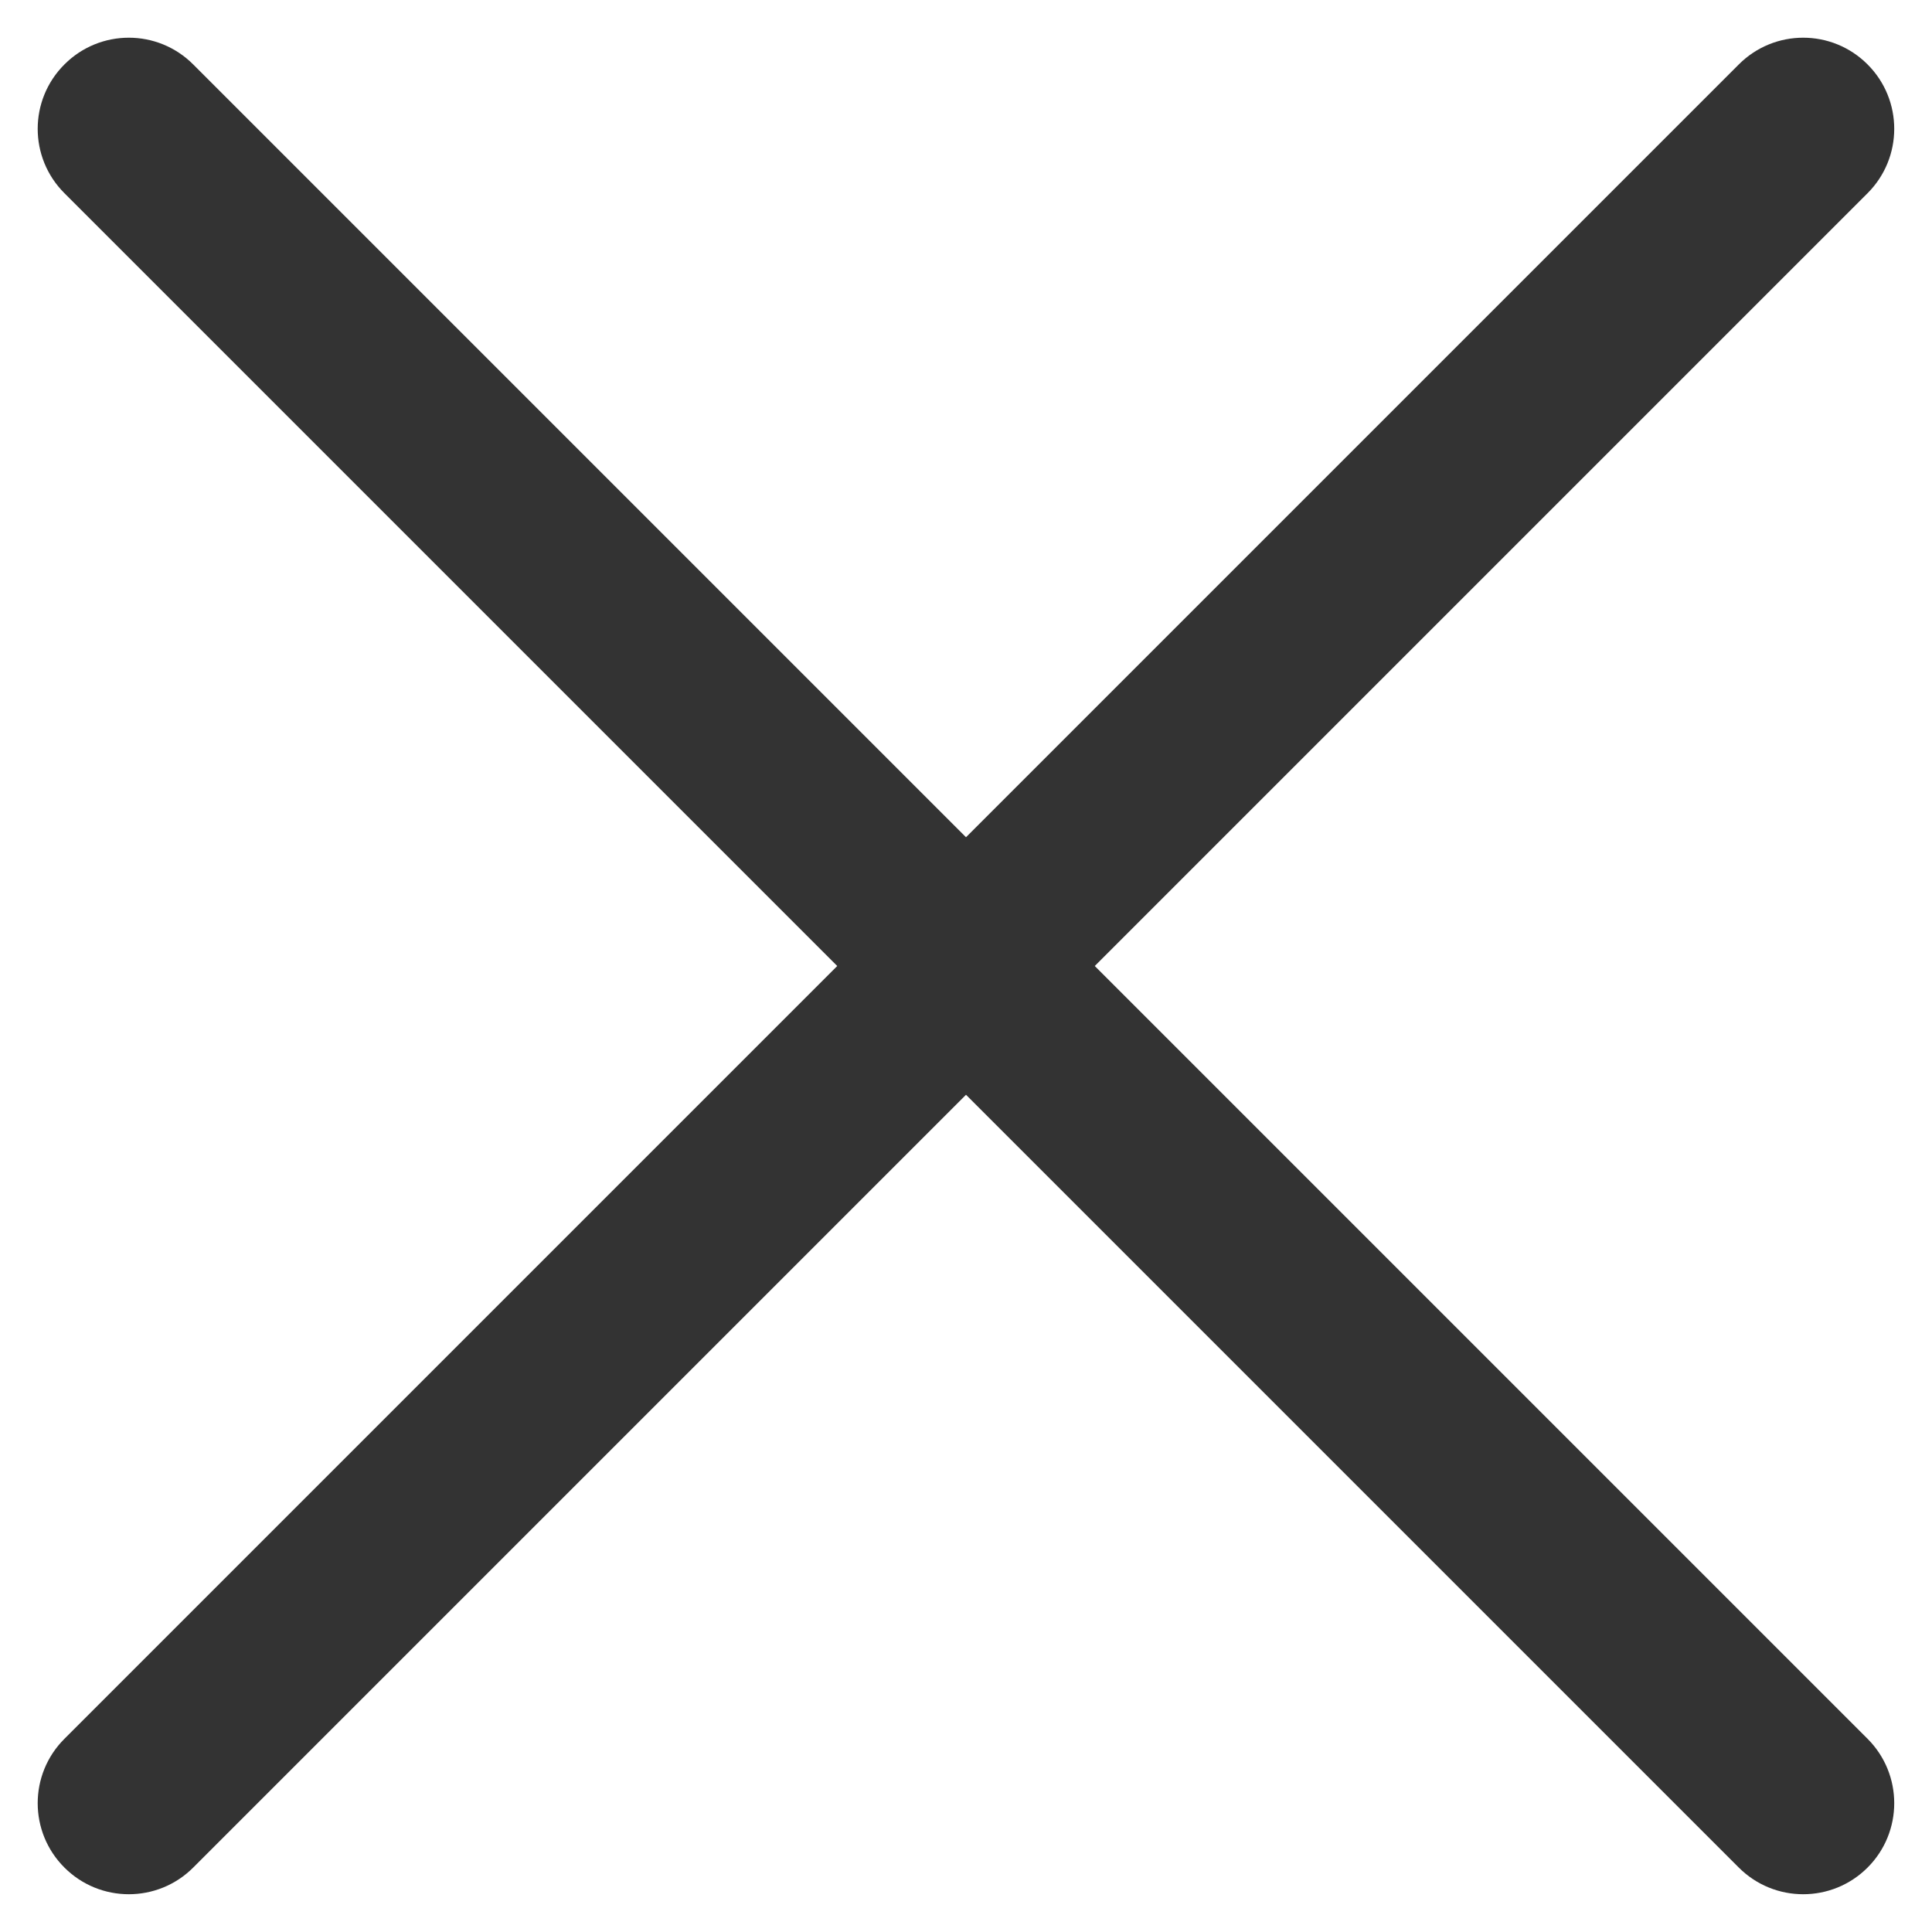 <svg width="20" height="20" viewBox="0 0 20 20" fill="none" xmlns="http://www.w3.org/2000/svg"><path d="M18 0.667C18.368 0.298 18.965 0.298 19.333 0.667C19.701 1.035 19.701 1.632 19.333 2L2 19.333C1.632 19.701 1.035 19.701 0.667 19.333C0.298 18.965 0.298 18.368 0.667 18L18 0.667Z" fill="#333333"/><path d="M19.333 18C19.701 18.368 19.701 18.965 19.333 19.333C18.965 19.701 18.368 19.701 18 19.333L0.667 2C0.298 1.632 0.298 1.035 0.667 0.667C1.035 0.298 1.632 0.298 2 0.667L19.333 18Z" fill="#333333"/></svg>
